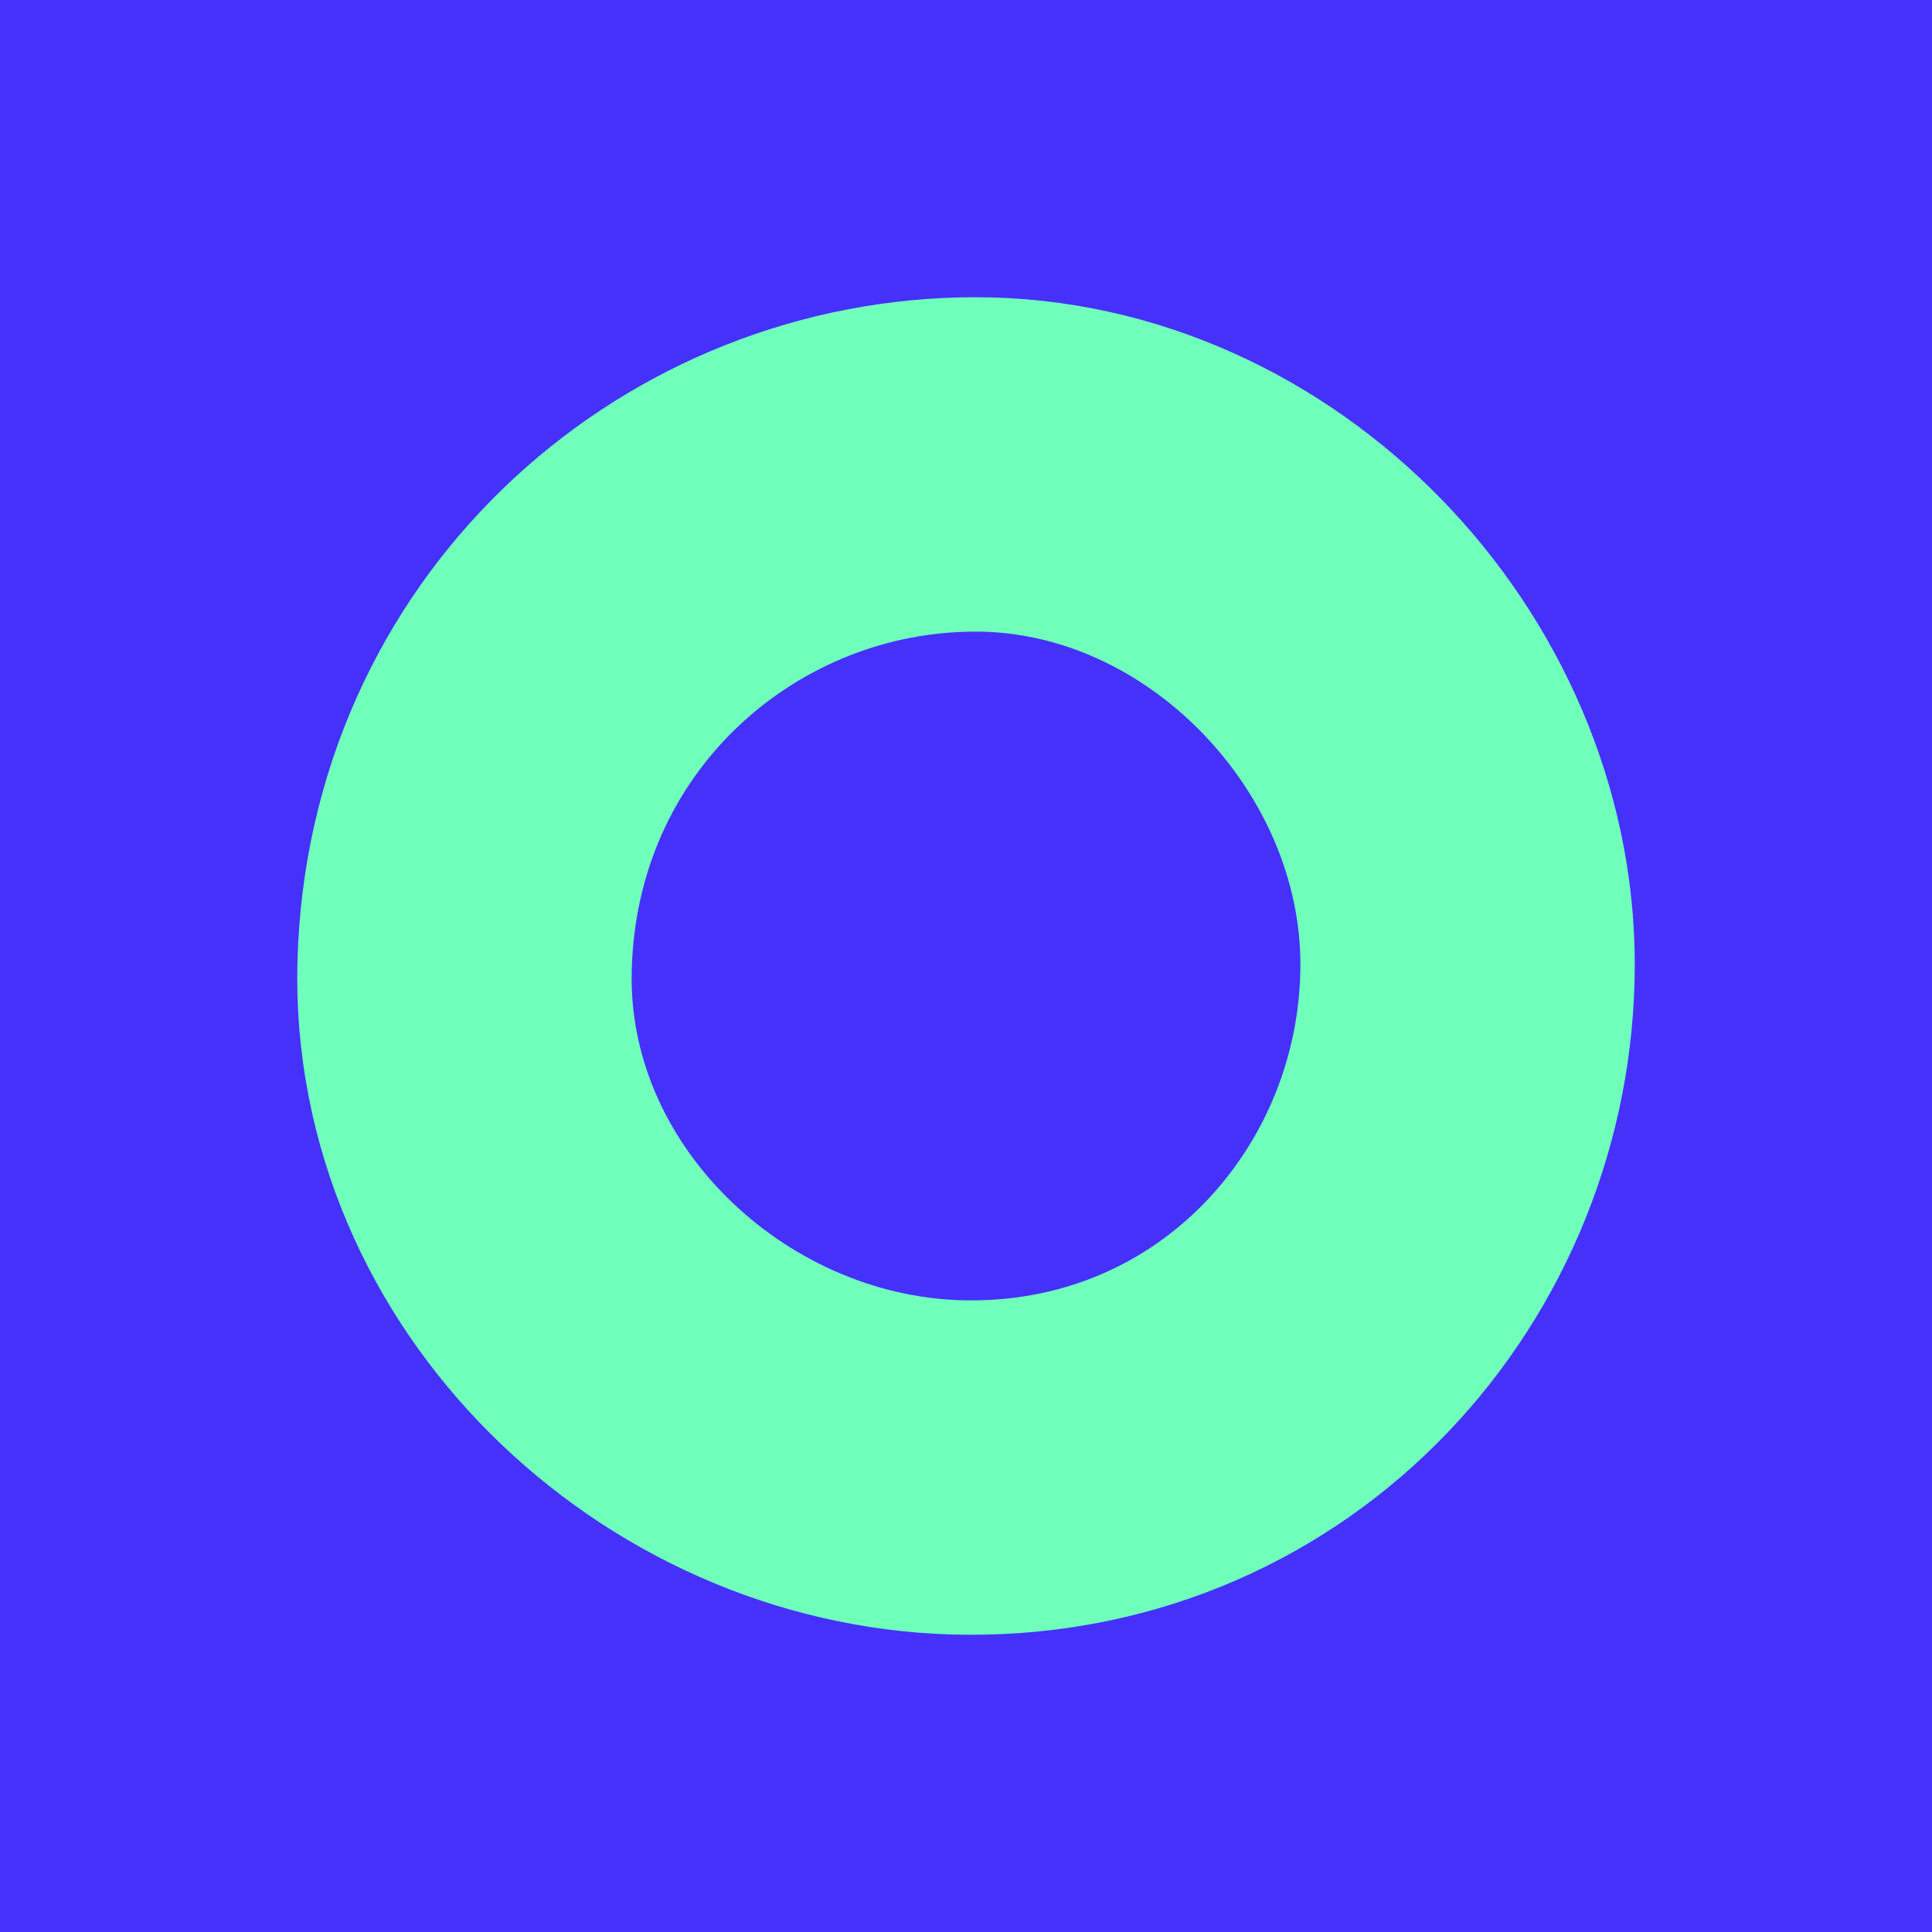 <svg width="104" height="104" viewBox="0 0 104 104" fill="none" xmlns="http://www.w3.org/2000/svg">
<rect width="104" height="104" transform="translate(104) rotate(90)" fill="#4531FA"/>
<path d="M52.52 25L52.523 25C66.849 25.005 79 37.737 79 51.913C79 66.304 67.784 79.05 52.175 79C37.833 78.955 25.022 67.166 25 52.676L25.009 51.984L25.009 51.983C25.42 36.42 37.816 25.341 51.851 25.008L52.52 25Z" stroke="#6FFFBA" stroke-width="18"/>
</svg>
